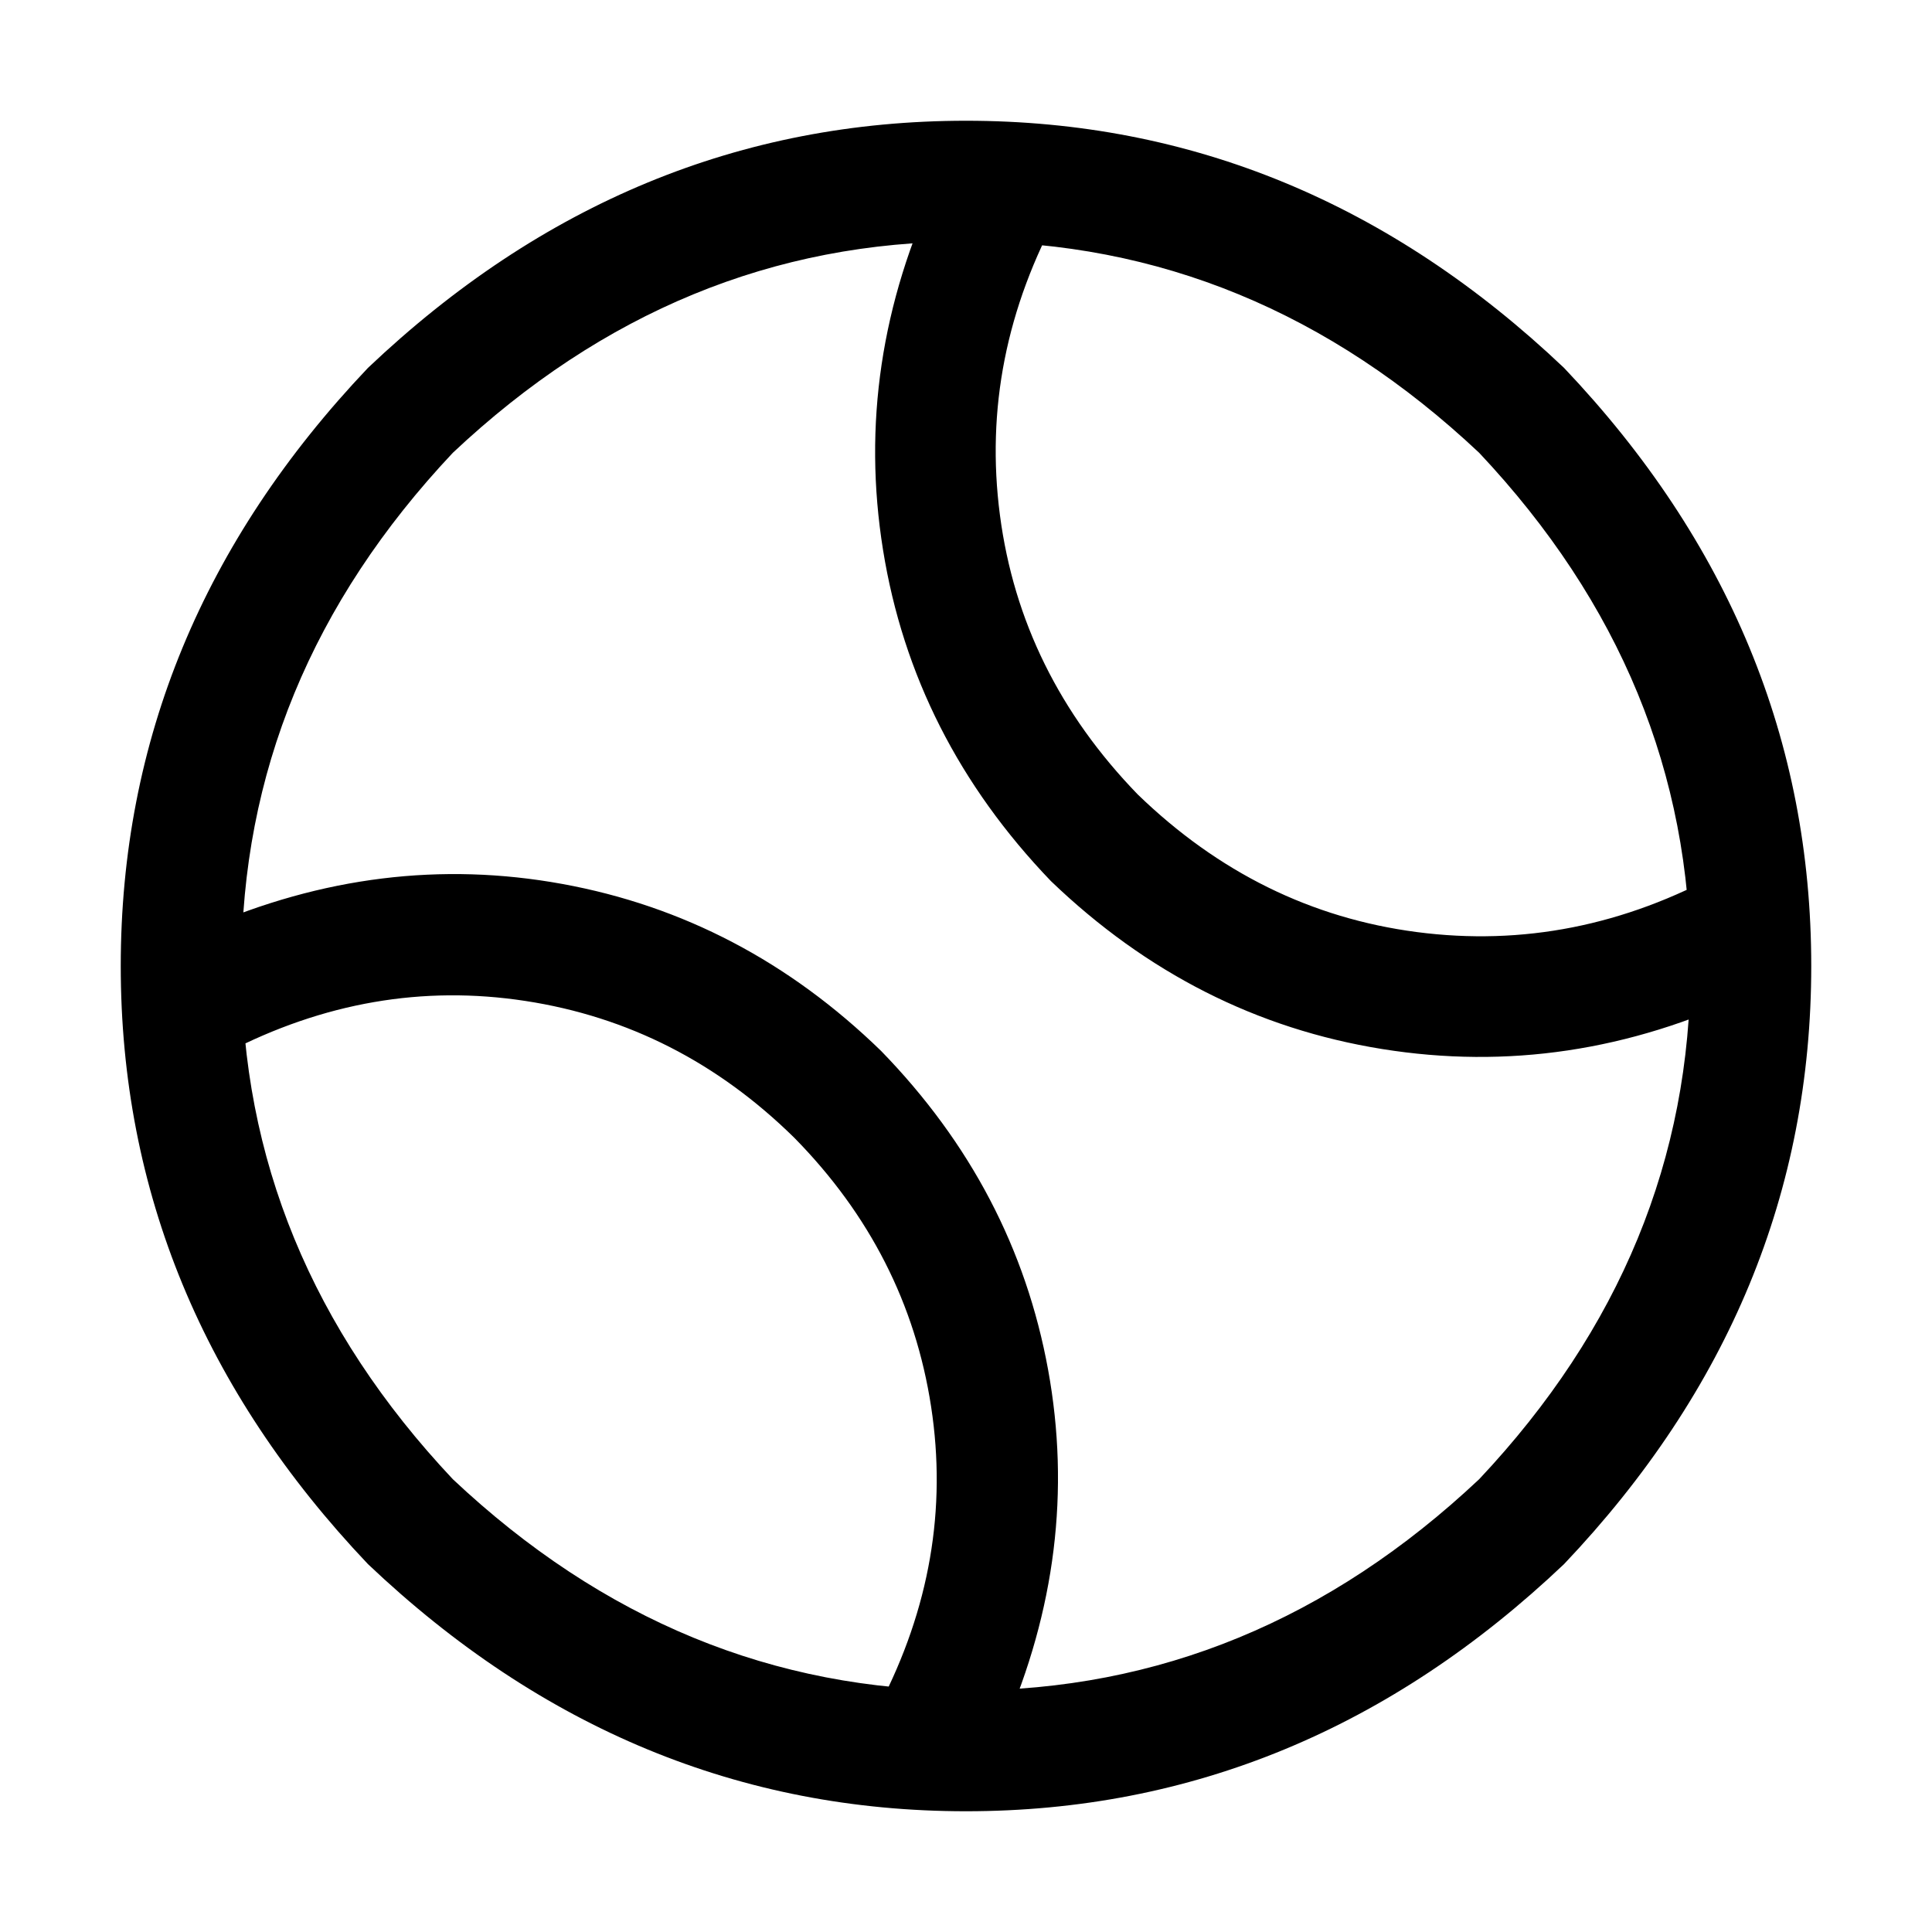 <!-- Generated by IcoMoon.io -->
<svg version="1.1" xmlns="http://www.w3.org/2000/svg" width="32" height="32" viewBox="0 0 32 32">
<title>baseball</title>
<path d="M6.094 25.906q-4.094-4.313-4.094-9.906t4.094-9.906q4.313-4.094 9.906-4.094t9.906 4.094q4.094 4.313 4.094 9.906t-4.094 9.906q-4.313 4.094-9.906 4.094t-9.906-4.094zM7.5 24.5q3.719 3.5 8.5 3.5t8.5-3.5q3.5-3.719 3.5-8.5t-3.5-8.5q-3.719-3.5-8.5-3.5t-8.5 3.5q-3.5 3.719-3.5 8.5t3.5 8.5zM15.531 3.031q1.094 0.219 2.031 0.438-1.344 2.438-1 5.063t2.281 4.625q2 1.938 4.625 2.281t5.063-1q0.219 0.938 0.438 2.031-2.969 1.406-6.078 0.906t-5.484-2.781q-2.281-2.375-2.781-5.484t0.906-6.078zM3.375 15.375q2.938-1.281 5.938-0.734t5.281 2.766q2.219 2.281 2.766 5.281t-0.734 5.938q-1.063-0.188-2.063-0.375 1.25-2.406 0.859-4.953t-2.266-4.453q-1.906-1.875-4.453-2.266t-4.953 0.859z"></path>
</svg>
